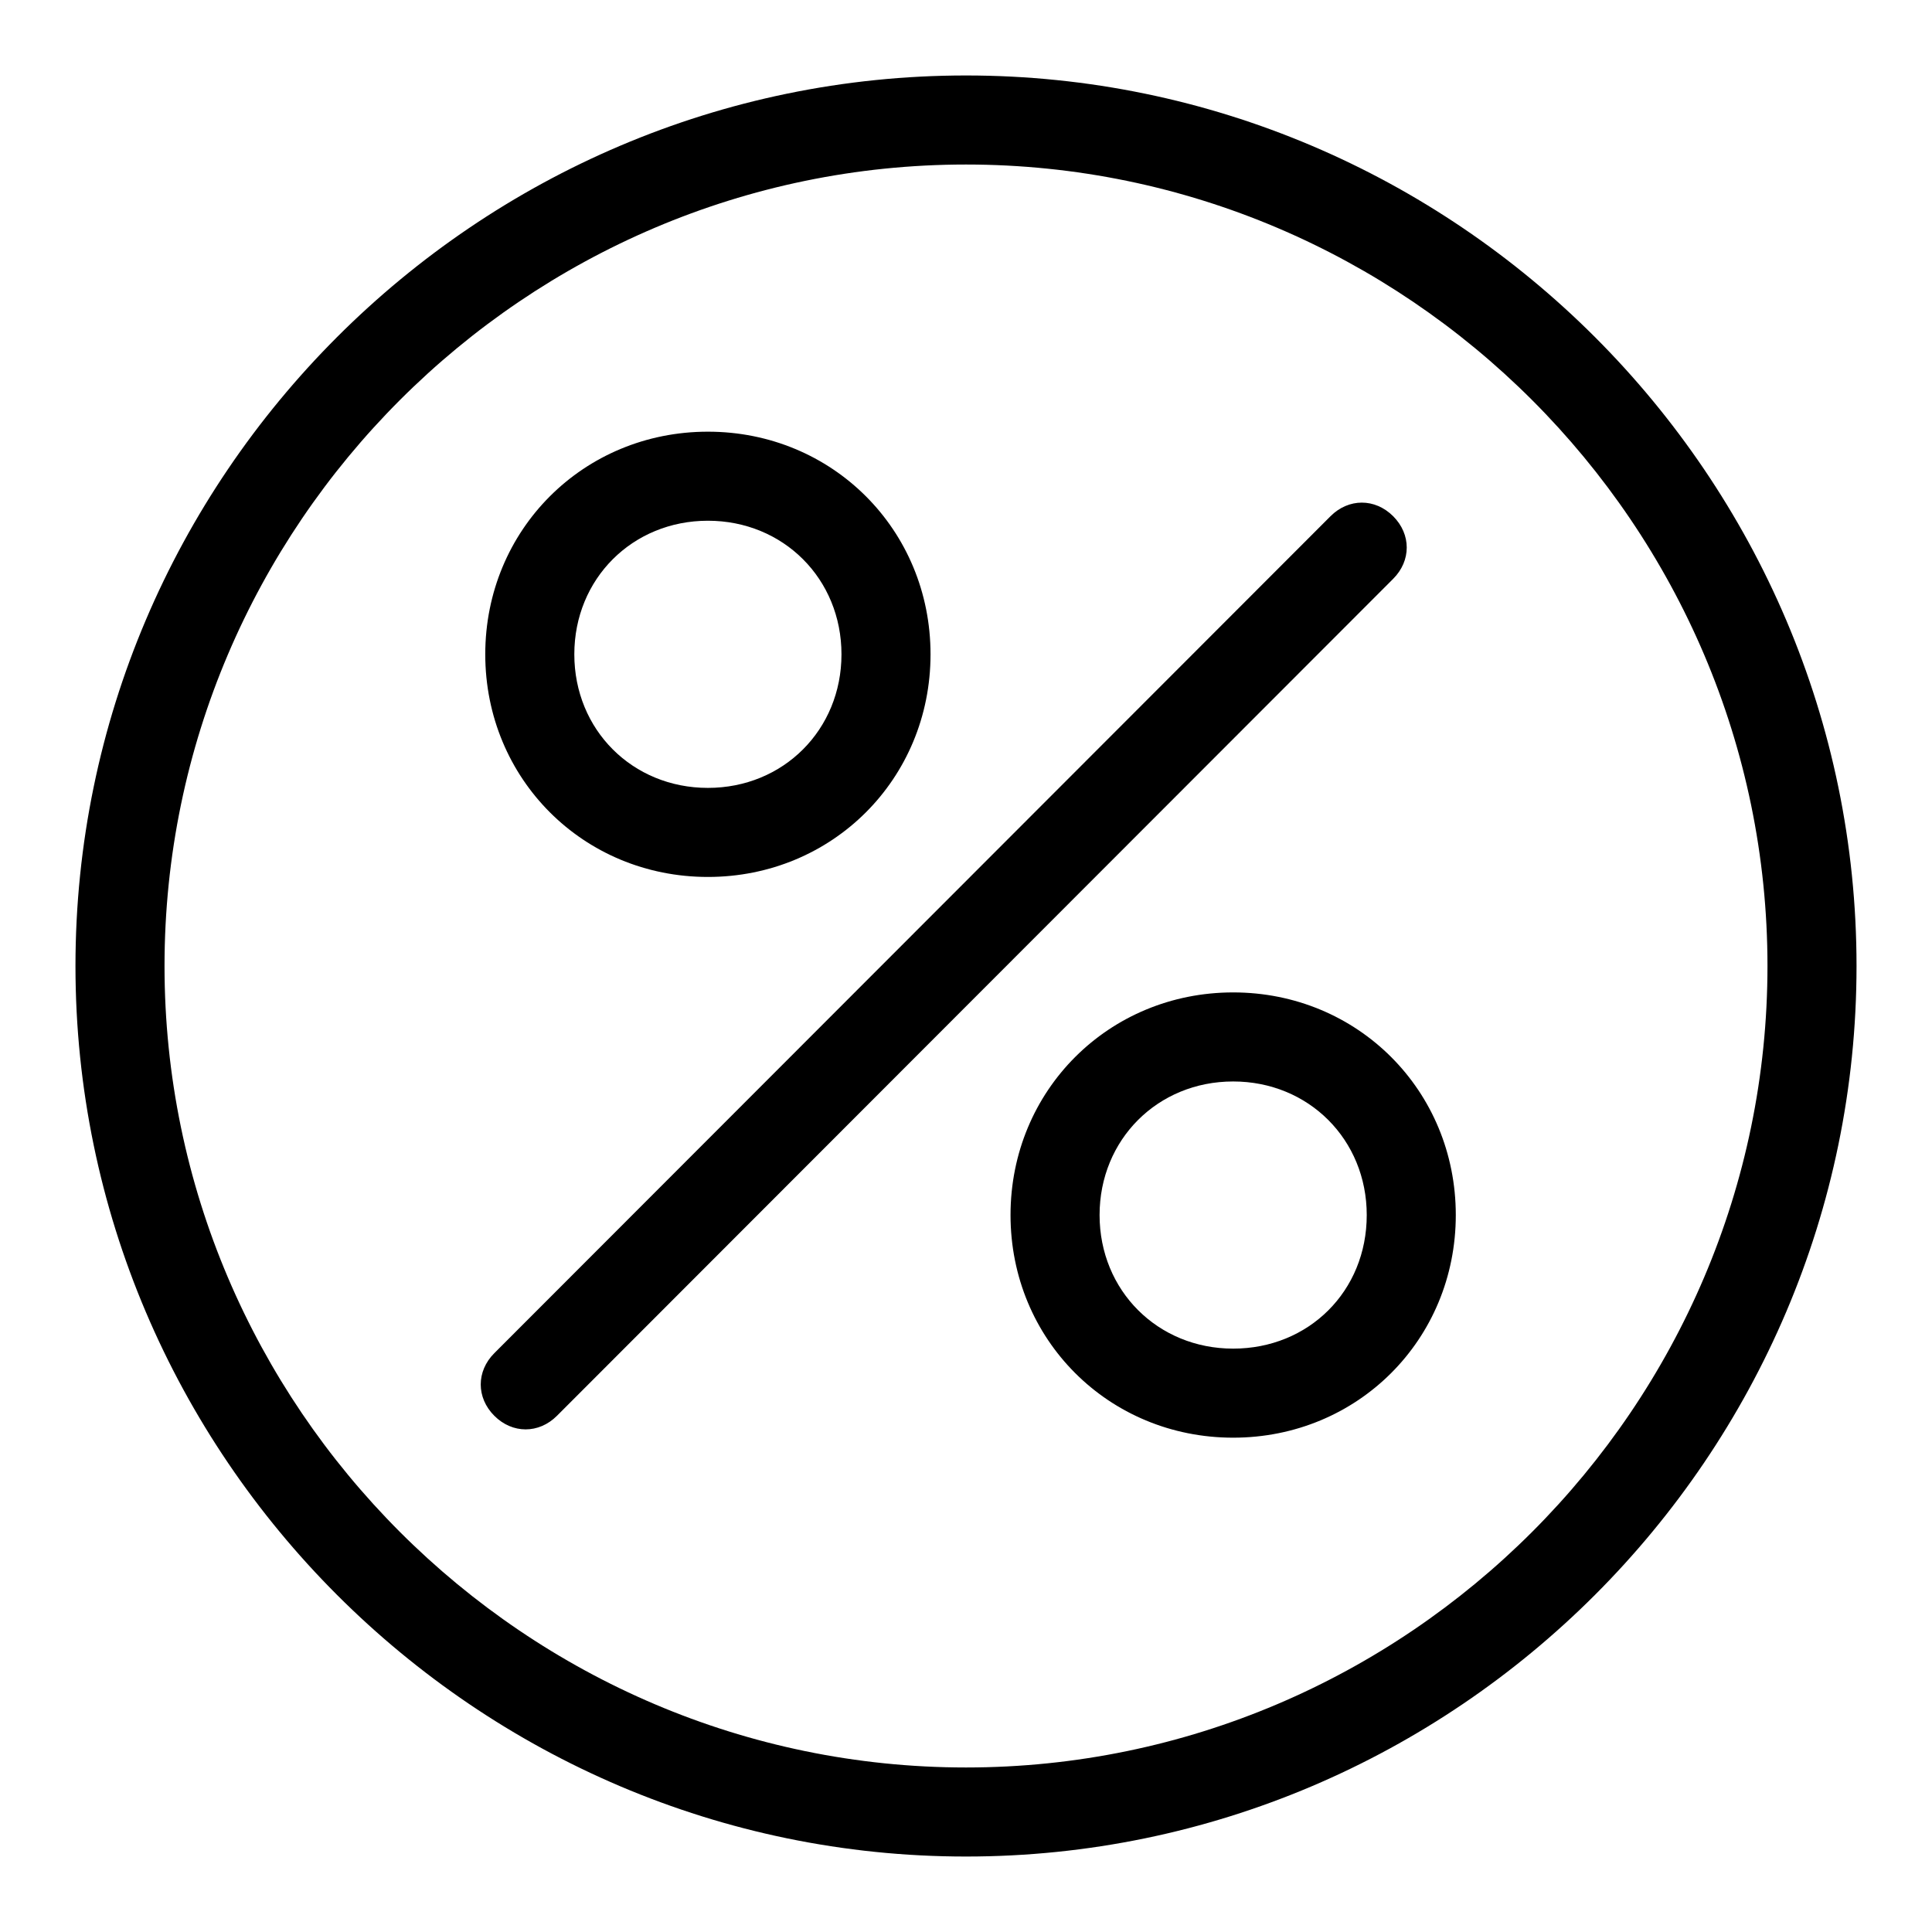 <?xml version="1.0" encoding="utf-8"?>
<!-- Svg Vector Icons : http://www.onlinewebfonts.com/icon -->
<!DOCTYPE svg PUBLIC "-//W3C//DTD SVG 1.1//EN" "http://www.w3.org/Graphics/SVG/1.1/DTD/svg11.dtd">
<svg version="1.1" xmlns="http://www.w3.org/2000/svg" xmlns:xlink="http://www.w3.org/1999/xlink" x="0px" y="0px" viewBox="0 0 256 256" enable-background="new 0 0 256 256" xml:space="preserve">
<g><g><path fill="#000000" d="M128,10C63.1,10,10,63.1,10,128s53.1,118,118,118s118-53.1,118-118S192.9,10,128,10z M128,234.2c-58.4,0-106.2-47.8-106.2-106.2C21.8,69.6,69.6,21.8,128,21.8c58.4,0,106.2,47.8,106.2,106.2C234.2,186.4,186.4,234.2,128,234.2z M93.8,116.2c16.5,0,29.5-13,29.5-29.5c0-16.5-13-29.5-29.5-29.5s-29.5,13-29.5,29.5C64.3,103.2,77.3,116.2,93.8,116.2z M93.8,69c10,0,17.7,7.7,17.7,17.7c0,10-7.7,17.7-17.7,17.7c-10,0-17.7-7.7-17.7-17.7C76.1,76.7,83.8,69,93.8,69z M163.4,131.5c-16.5,0-29.5,13-29.5,29.5c0,16.5,13,29.5,29.5,29.5c16.5,0,29.5-13,29.5-29.5C192.9,144.5,179.9,131.5,163.4,131.5z M163.4,178.7c-10,0-17.7-7.7-17.7-17.7c0-10,7.7-17.7,17.7-17.7c10,0,17.7,7.7,17.7,17.7C181.1,171.1,173.4,178.7,163.4,178.7z M184.6,68.4c-2.4-2.4-5.9-2.4-8.3,0L65.5,179.3c-2.4,2.4-2.4,5.9,0,8.3c2.4,2.4,5.9,2.4,8.3,0L184.6,76.7C187,74.3,187,70.8,184.6,68.4z"/></g></g>
</svg>